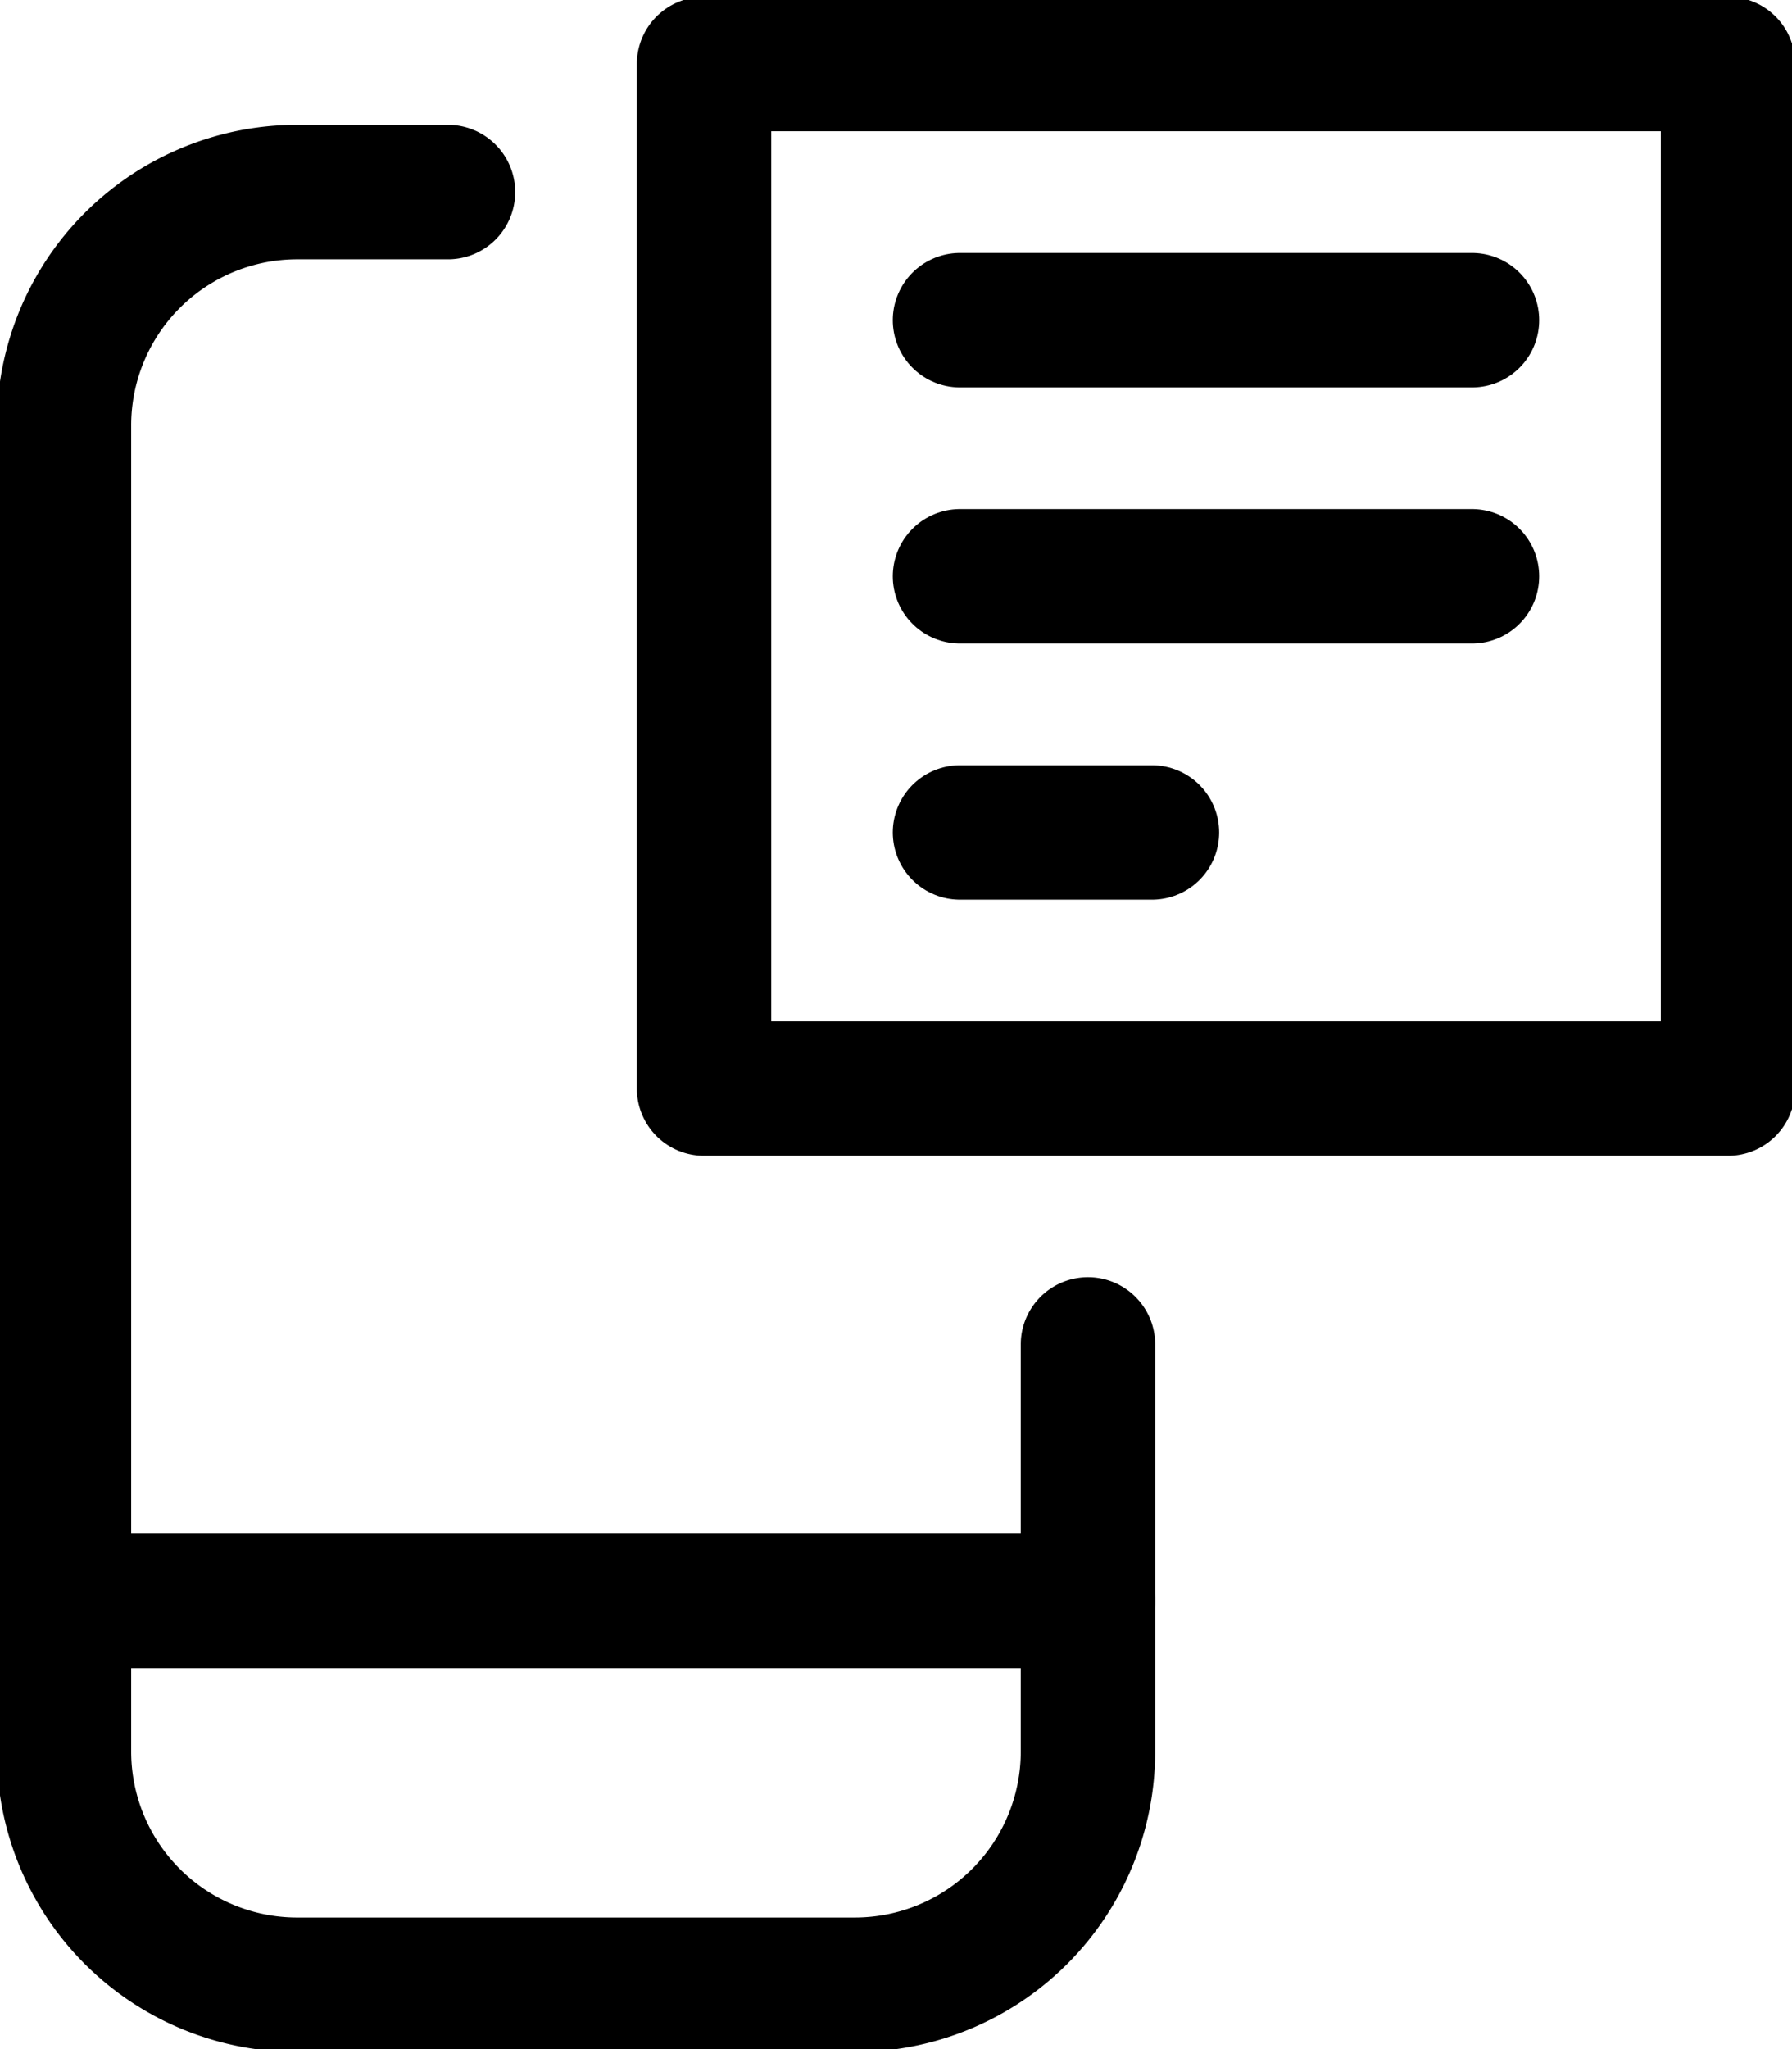 <svg id="Group_3497" data-name="Group 3497" xmlns="http://www.w3.org/2000/svg" xmlns:xlink="http://www.w3.org/1999/xlink" width="24" height="27.429" viewBox="0 0 24 27.429">
  <defs>
    <clipPath id="clip-path">
      <rect id="Rectangle_3836" data-name="Rectangle 3836" width="24" height="27.429" fill="none" stroke="#707070" stroke-width="1.8"/>
    </clipPath>
  </defs>
  <g id="Group_3490" data-name="Group 3490" clip-path="url(#clip-path)">
    <path id="Path_4754" data-name="Path 4754" d="M16.839,24.8v5.449a3.122,3.122,0,0,1-3.122,3.122H6.248a3.122,3.122,0,0,1-3.123-3.121h0V12.5A3.123,3.123,0,0,1,6.248,9.375h2.02" transform="translate(-2.268 -6.804)" fill="none" stroke="#000" stroke-linecap="round" stroke-linejoin="round" stroke-width="1.8"/>
    <line id="Line_2006" data-name="Line 2006" x2="13.714" transform="translate(0.857 21.429)" fill="none" stroke="#000" stroke-linecap="round" stroke-linejoin="round" stroke-width="1.8"/>
    <rect id="Rectangle_3835" data-name="Rectangle 3835" width="13.714" height="13.714" transform="translate(9.429 0.857)" fill="none" stroke="#000" stroke-linecap="round" stroke-linejoin="round" stroke-width="1.8"/>
    <line id="Line_2007" data-name="Line 2007" x2="6.857" transform="translate(12.857 4.286)" fill="none" stroke="#000" stroke-linecap="round" stroke-linejoin="round" stroke-width="1.8"/>
    <line id="Line_2008" data-name="Line 2008" x2="6.857" transform="translate(12.857 7.714)" fill="none" stroke="#000" stroke-linecap="round" stroke-linejoin="round" stroke-width="1.8"/>
    <line id="Line_2009" data-name="Line 2009" x2="2.571" transform="translate(12.857 11.143)" fill="none" stroke="#000" stroke-linecap="round" stroke-linejoin="round" stroke-width="1.8"/>
  </g>
</svg>
